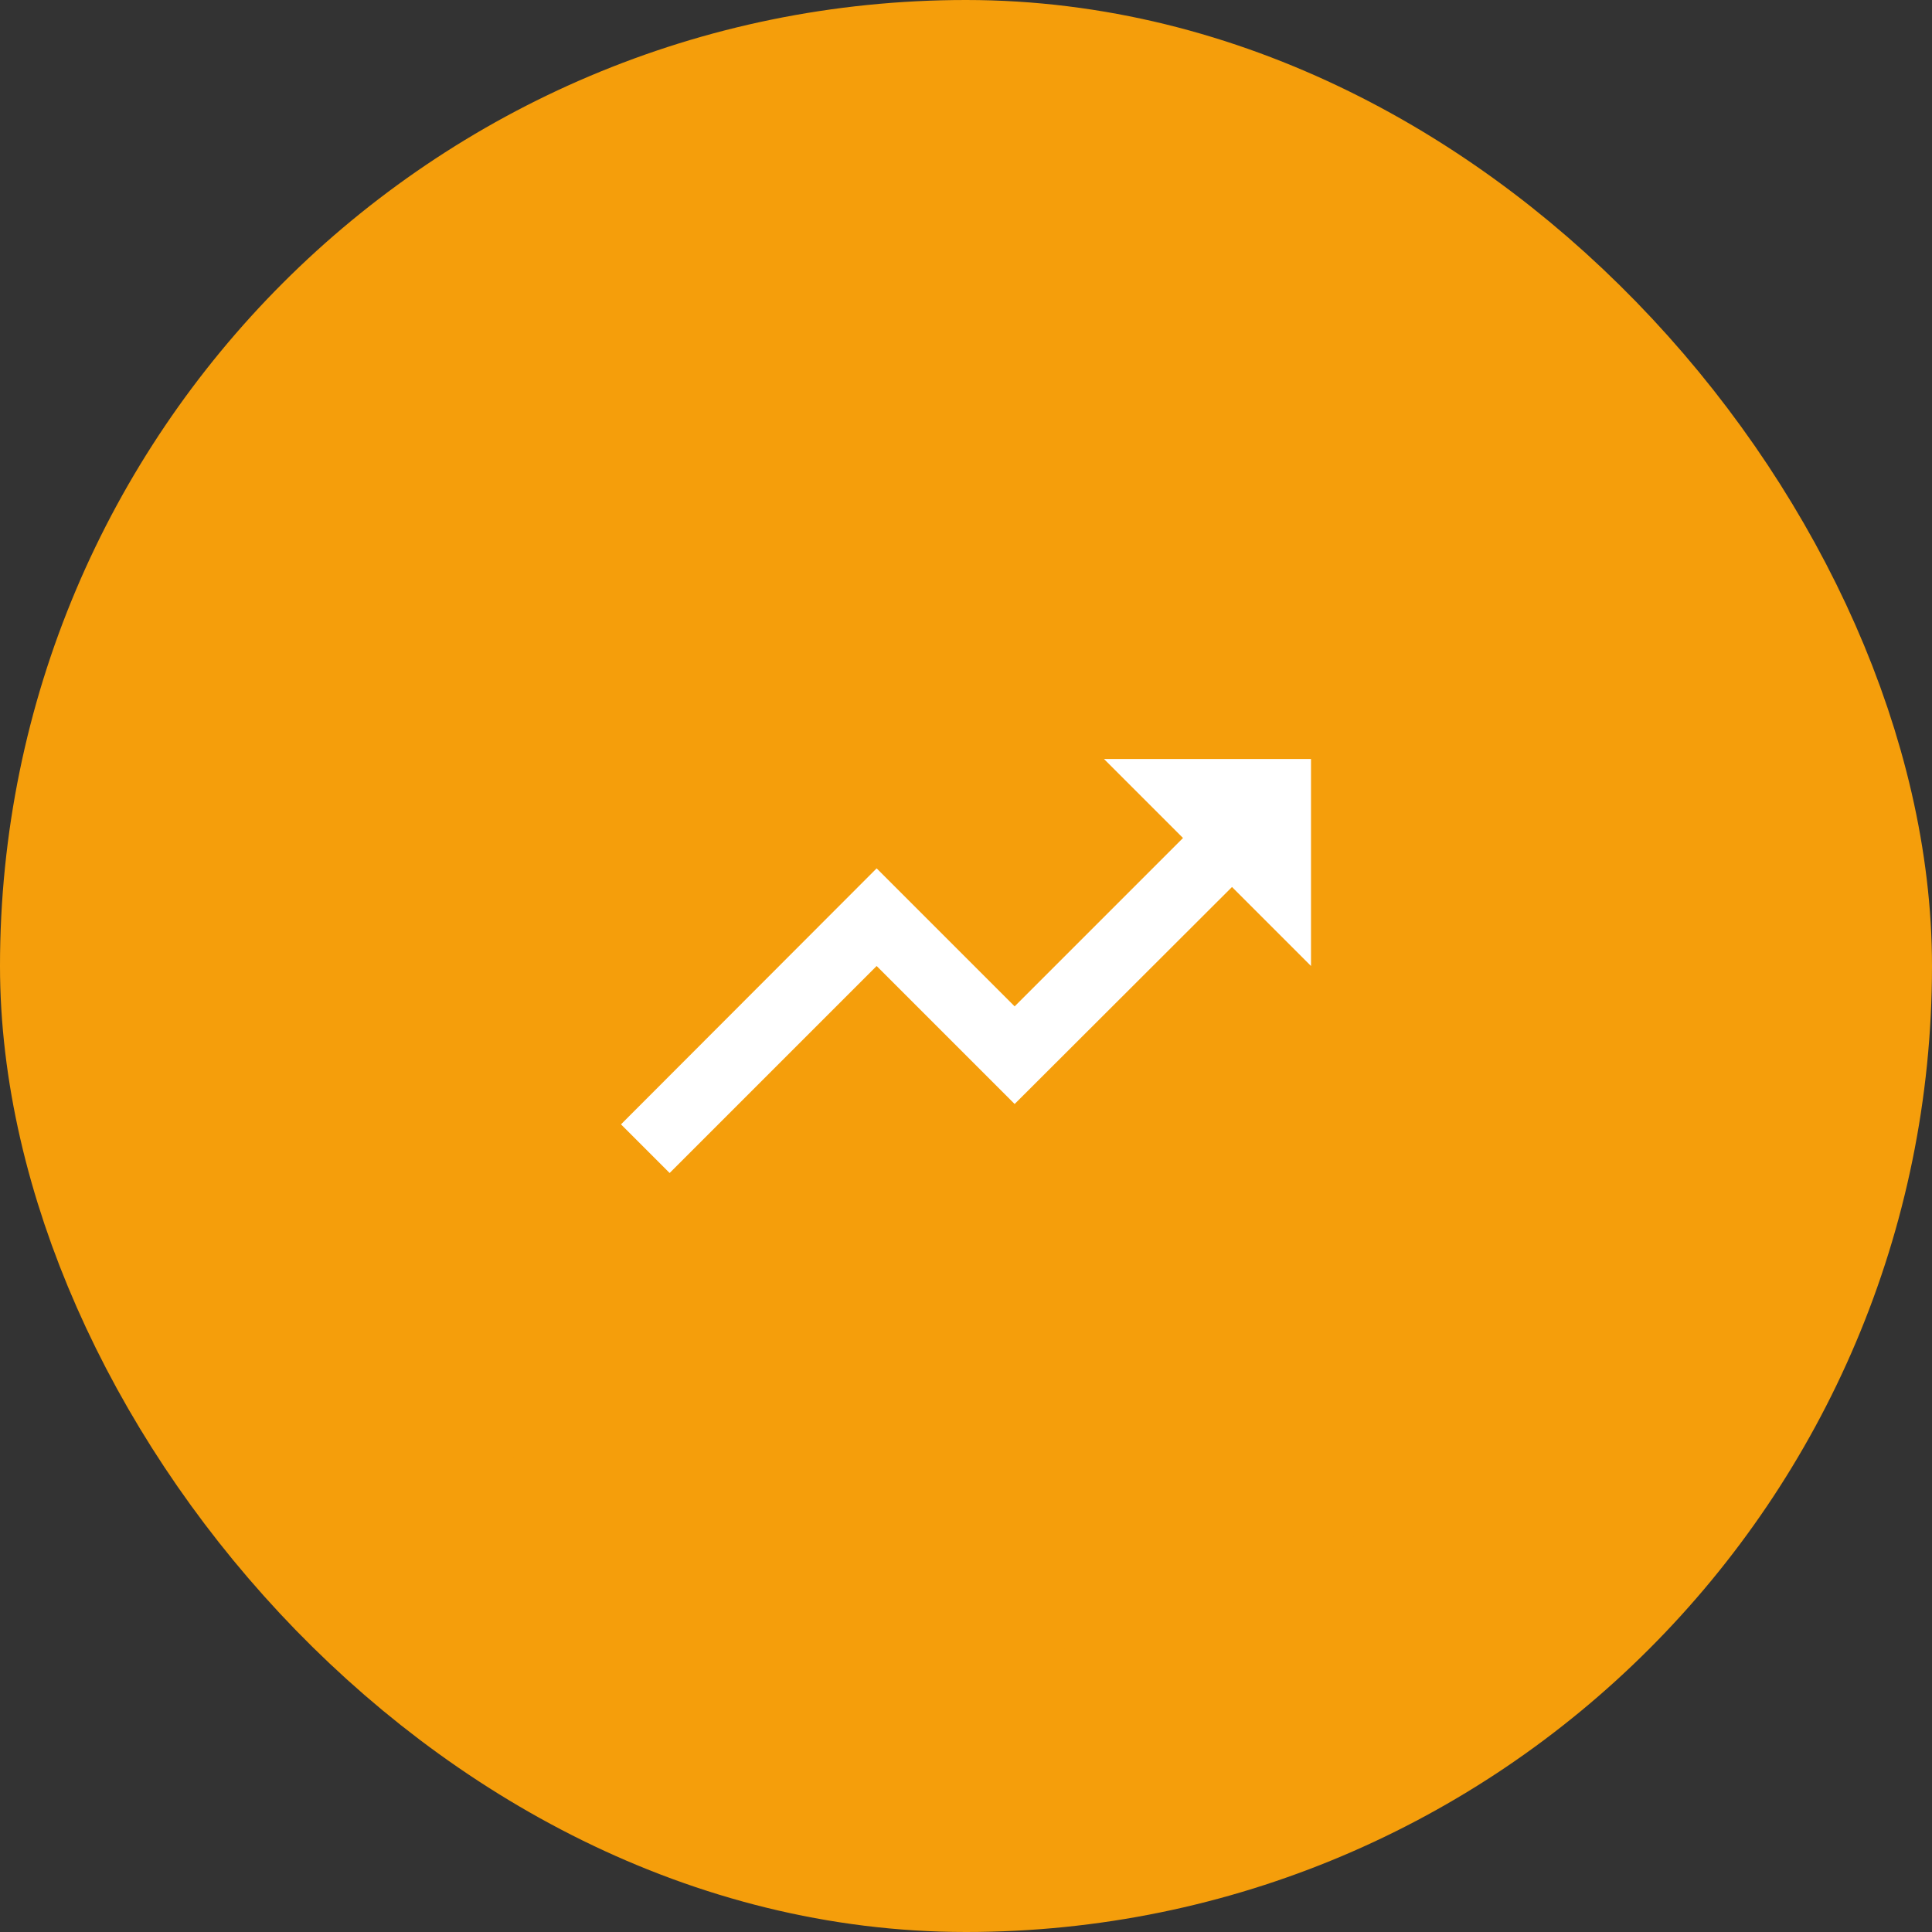 <?xml version="1.0" encoding="UTF-8"?> <svg xmlns="http://www.w3.org/2000/svg" width="56" height="56" viewBox="0 0 56 56" fill="none"><rect x="0" y="0" width="56" height="56" fill="#333333" stroke="none"/><rect x="4" y="4" width="48" height="48" rx="24" fill="#F59E0B"></rect><rect x="4" y="4" width="48" height="48" rx="24" stroke="#F59E0B" stroke-width="8"></rect><g clip-path="url(#clip0_328_8724)"><path d="M32 22L34.29 24.29L29.41 29.17L25.41 25.17L18 32.59L19.41 34L25.41 28L29.41 32L35.71 25.71L38 28V22H32Z" fill="white"></path></g><defs><clipPath id="clip0_328_8724"><rect width="24" height="24" fill="white" transform="translate(16 16)"></rect></clipPath></defs></svg> 